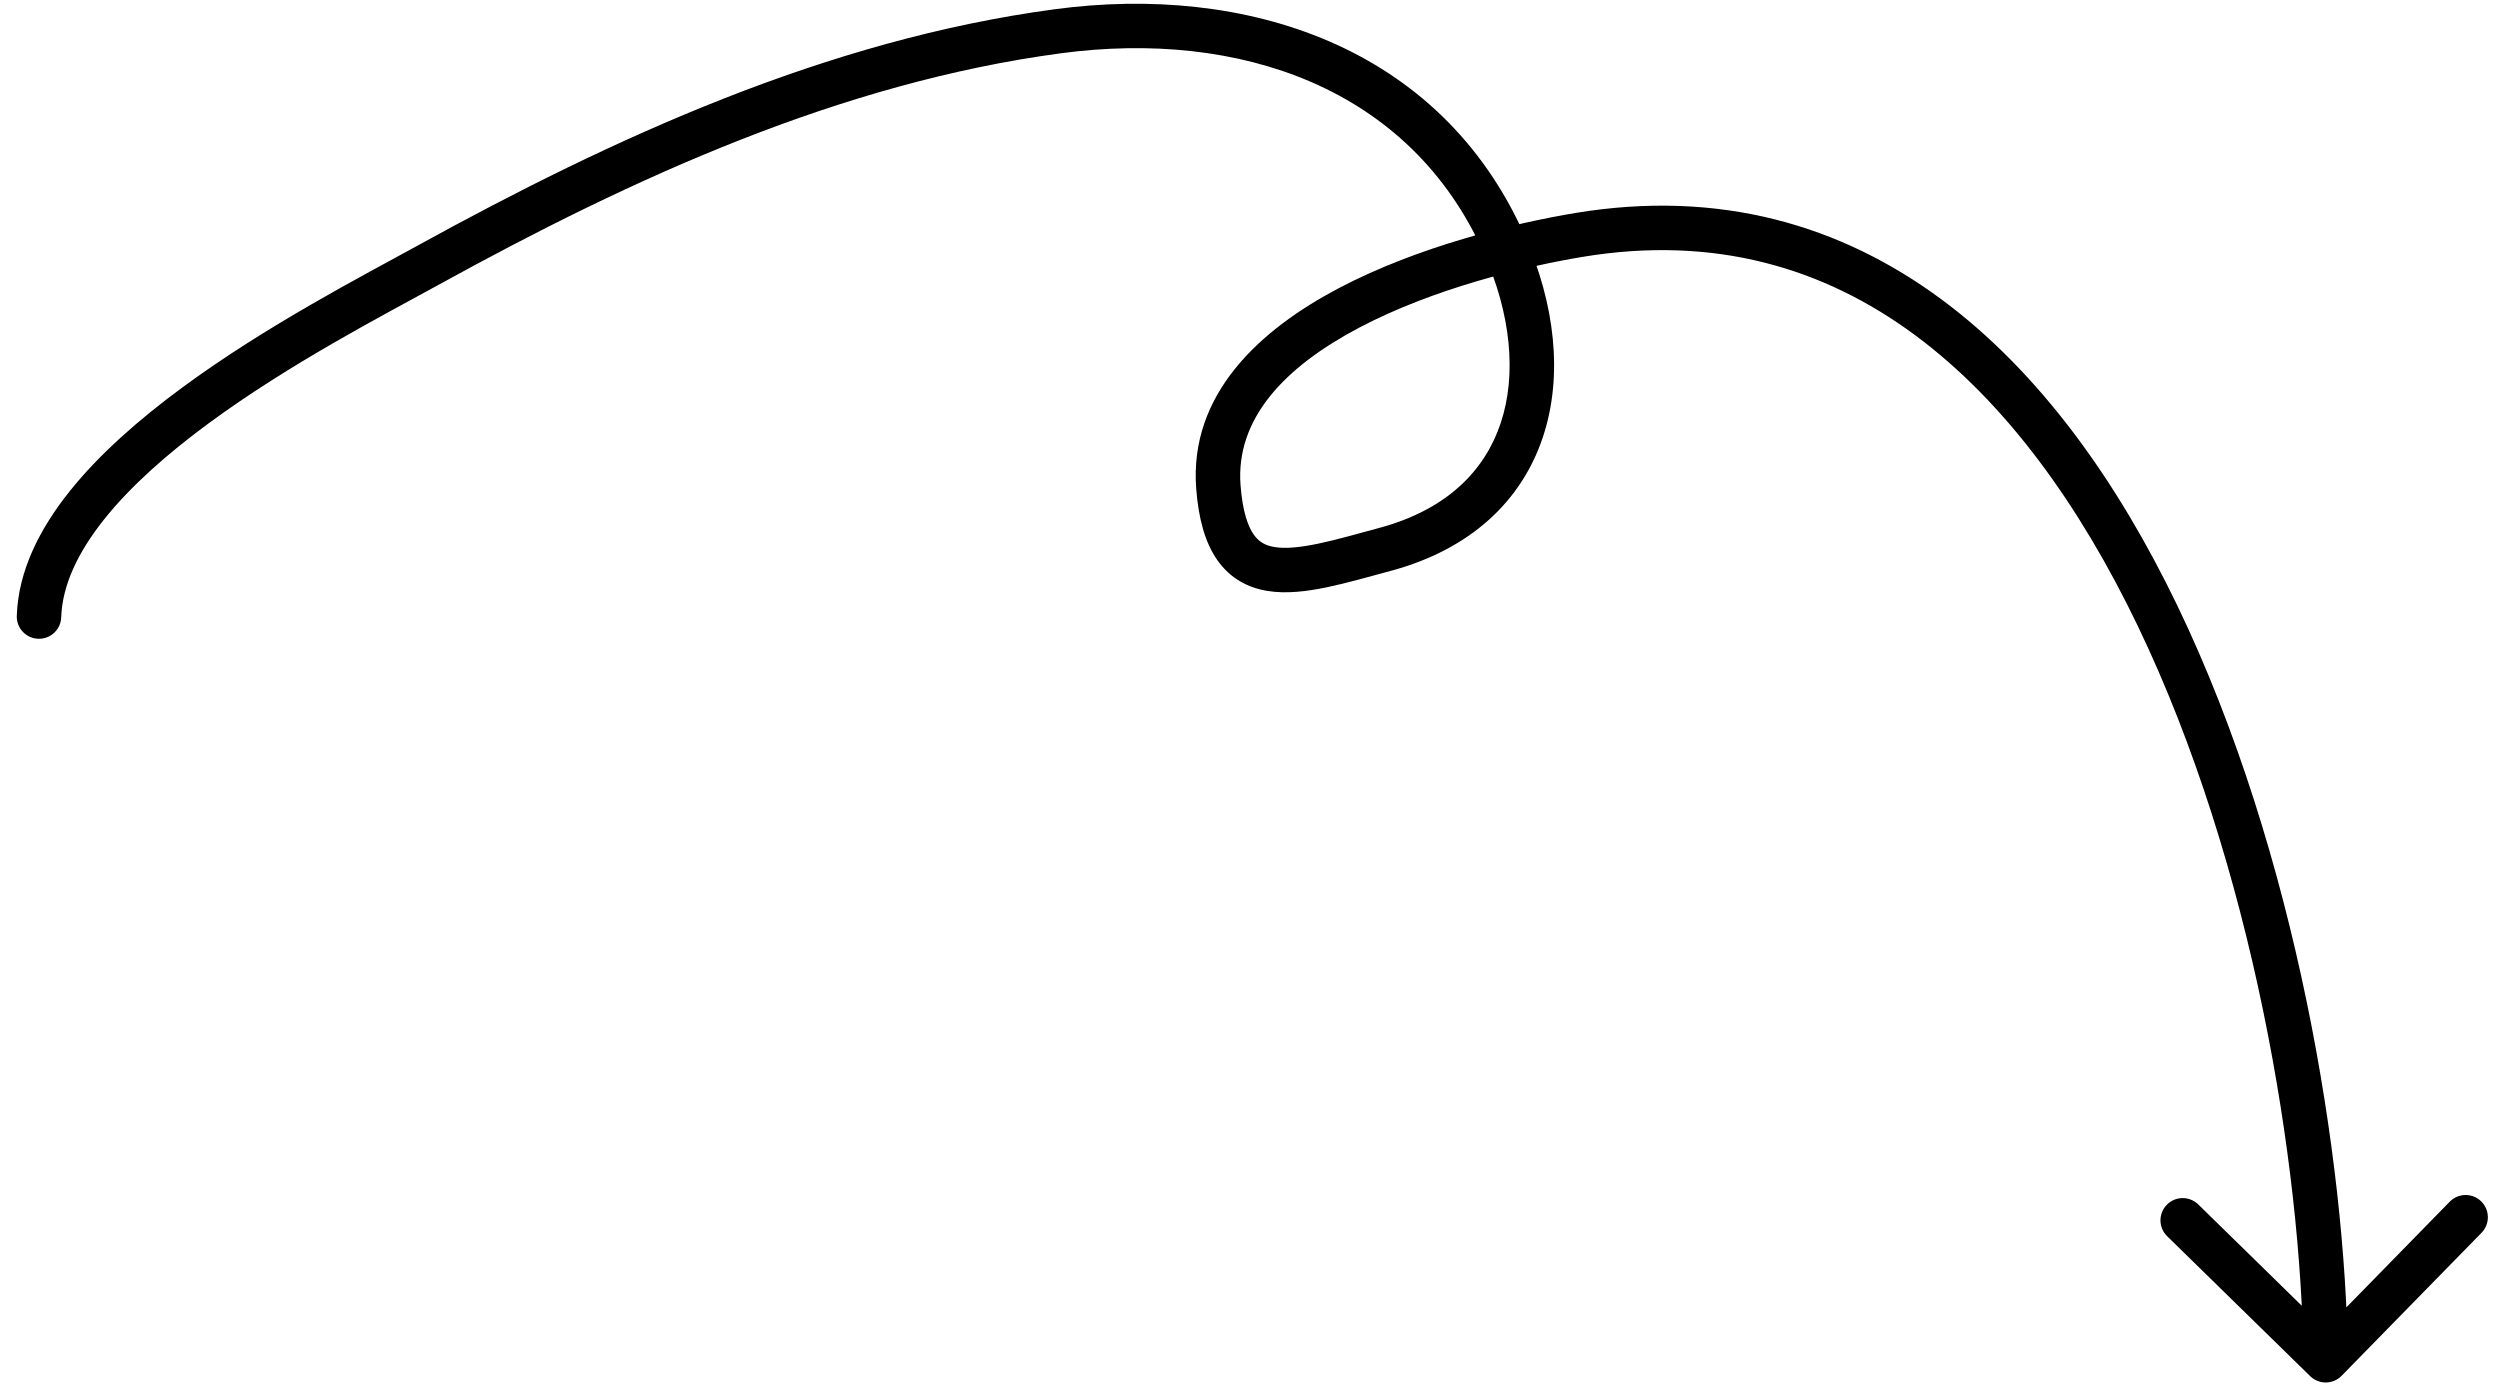 <svg width="142" height="79" viewBox="0 0 142 79" fill="none" xmlns="http://www.w3.org/2000/svg">
<path d="M0.953 34.978C0.929 35.675 1.475 36.259 2.172 36.282C2.869 36.306 3.453 35.76 3.477 35.063L0.953 34.978ZM24.265 15.091L24.875 16.197L24.265 15.091ZM60.077 1.776L59.91 0.525L60.077 1.776ZM85.44 13.88L86.594 13.367L85.44 13.88ZM78.674 31.204L78.345 29.985L78.674 31.204ZM69.204 27.666L70.463 27.57L69.204 27.666ZM131.218 78.165C131.716 78.652 132.515 78.644 133.003 78.145L140.951 70.022C141.438 69.524 141.43 68.724 140.931 68.237C140.433 67.749 139.633 67.758 139.145 68.256L132.081 75.477L124.861 68.412C124.362 67.924 123.563 67.933 123.075 68.432C122.587 68.93 122.596 69.73 123.095 70.217L131.218 78.165ZM3.477 35.063C3.537 33.264 4.401 31.397 5.918 29.495C7.429 27.601 9.511 25.77 11.823 24.065C16.456 20.651 21.798 17.892 24.875 16.197L23.656 13.985C20.663 15.634 15.127 18.492 10.325 22.032C7.921 23.805 5.646 25.786 3.943 27.921C2.246 30.049 1.039 32.429 0.953 34.978L3.477 35.063ZM24.875 16.197C35.994 10.071 47.778 4.699 60.245 3.028L59.91 0.525C46.971 2.259 34.855 7.815 23.656 13.985L24.875 16.197ZM60.245 3.028C70.373 1.67 80.088 4.961 84.287 14.393L86.594 13.367C81.779 2.55 70.701 -0.922 59.91 0.525L60.245 3.028ZM84.287 14.393C85.822 17.843 86.158 21.272 85.241 24.028C84.345 26.722 82.195 28.948 78.345 29.985L79.002 32.424C83.59 31.187 86.448 28.4 87.637 24.825C88.806 21.312 88.307 17.216 86.594 13.367L84.287 14.393ZM78.345 29.985C77.035 30.338 75.894 30.668 74.853 30.884C73.806 31.102 73.01 31.171 72.407 31.075C71.864 30.988 71.498 30.775 71.208 30.358C70.879 29.885 70.577 29.045 70.463 27.57L67.945 27.763C68.075 29.449 68.441 30.802 69.135 31.801C69.869 32.855 70.883 33.389 72.009 33.568C73.075 33.739 74.236 33.592 75.367 33.357C76.503 33.12 77.761 32.758 79.002 32.424L78.345 29.985ZM70.463 27.57C70.172 23.791 72.948 20.853 77.202 18.611C81.388 16.405 86.543 15.143 89.917 14.586L89.506 12.094C86.001 12.672 80.549 13.993 76.025 16.377C71.57 18.725 67.531 22.383 67.945 27.763L70.463 27.57ZM89.917 14.586C97.385 13.353 103.589 15.207 108.751 19.018C113.948 22.855 118.134 28.713 121.41 35.521C127.967 49.145 130.717 66.225 130.838 77.276L133.363 77.248C133.24 65.922 130.439 48.459 123.686 34.425C120.306 27.404 115.896 21.154 110.25 16.986C104.569 12.792 97.682 10.744 89.506 12.094L89.917 14.586Z" fill="black"/>
</svg>
